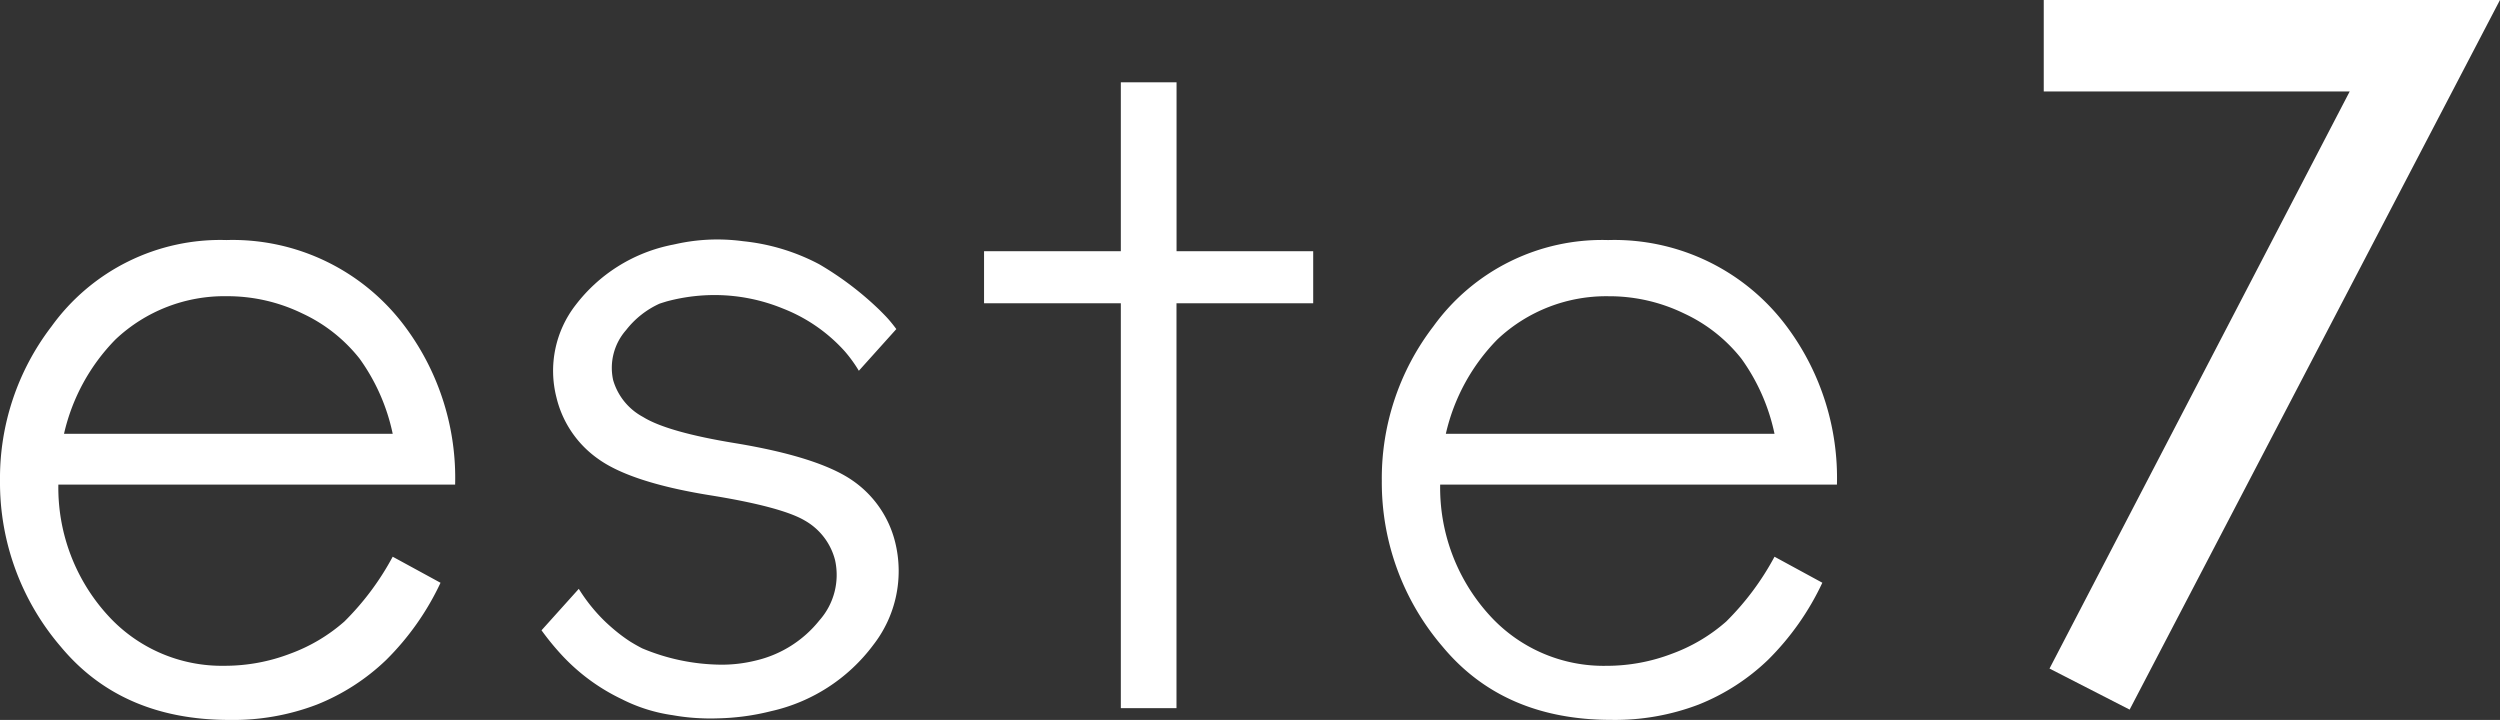 <svg xmlns="http://www.w3.org/2000/svg" width="208.368" height="60.002"><rect width="100%" height="100%" fill="#333333" stroke="none"/><g data-name="그룹 97343"><path fill="#fff" d="m32.731 46.401 3.986 2.172a22.461 22.461 0 0 1-4.531 6.432 17.89 17.89 0 0 1-5.781 3.723 19.549 19.549 0 0 1-7.269 1.277q-8.994 0-14.066-6.1A21.006 21.006 0 0 1 0 40.107a20.794 20.794 0 0 1 4.293-12.9 17.341 17.341 0 0 1 14.572-7.2 17.91 17.91 0 0 1 15.012 7.377 21.086 21.086 0 0 1 4.057 13.007H4.864a15.78 15.78 0 0 0 4.092 10.862 12.834 12.834 0 0 0 9.774 4.238 15.215 15.215 0 0 0 5.461-1.01 14.216 14.216 0 0 0 4.514-2.682 22.705 22.705 0 0 0 4.026-5.4m0-10.244a16.5 16.5 0 0 0-2.757-6.258 13.1 13.1 0 0 0-4.785-3.776 14.251 14.251 0 0 0-6.258-1.433 13.22 13.22 0 0 0-9.3 3.6 16.41 16.41 0 0 0-4.295 7.867Z" data-name="패스 32765"/><path fill="#fff" d="m147.901 46.401 3.986 2.168a22.461 22.461 0 0 1-4.531 6.432 17.89 17.89 0 0 1-5.781 3.723 19.549 19.549 0 0 1-7.269 1.277q-8.994 0-14.066-6.1a21.006 21.006 0 0 1-5.07-13.793 20.794 20.794 0 0 1 4.293-12.9 17.341 17.341 0 0 1 14.572-7.2 17.91 17.91 0 0 1 15.012 7.377 21.086 21.086 0 0 1 4.057 13.007h-33.07a15.78 15.78 0 0 0 4.092 10.864 12.834 12.834 0 0 0 9.774 4.238 15.214 15.214 0 0 0 5.461-1.01 14.215 14.215 0 0 0 4.514-2.682 22.7 22.7 0 0 0 4.026-5.4m0-10.244a16.5 16.5 0 0 0-2.757-6.258 13.1 13.1 0 0 0-4.785-3.776 14.251 14.251 0 0 0-6.258-1.433 13.22 13.22 0 0 0-9.3 3.6 16.41 16.41 0 0 0-4.295 7.867Z" data-name="패스 32766"/><path fill="#fff" d="M109.451 20.938H98.062V6.86h-4.644v14.078h-11.4v4.339h11.4v33.746h4.639V25.277h11.394Z" data-name="패스 32767"/><path fill="#fff" d="M51.911 58.317a13.577 13.577 0 0 0 4.159 1.292 17.255 17.255 0 0 0 2.39.257c.23.011.458.016.686.016s.454 0 .681-.01a19.691 19.691 0 0 0 4.446-.6 14.6 14.6 0 0 0 8.516-5.522 10.012 10.012 0 0 0 1.82-8.56 8.8 8.8 0 0 0-3.583-5.161c-1.883-1.294-5.153-2.331-9.715-3.086-3.771-.613-6.365-1.35-7.709-2.187a5.089 5.089 0 0 1-2.5-3.083 4.763 4.763 0 0 1 1.081-4.162 7.417 7.417 0 0 1 2.785-2.2c.13-.045.251-.082.372-.12l.221-.068a15.389 15.389 0 0 1 3.119-.506c.3-.017.592-.025.885-.025a15.013 15.013 0 0 1 5.675 1.118 13.57 13.57 0 0 1 5.168 3.569 11.7 11.7 0 0 1 1.175 1.623l3.123-3.474a12.644 12.644 0 0 0-.607-.763c-.2-.232-.416-.45-.624-.66l-.163-.164a26.39 26.39 0 0 0-5.043-3.822 17.288 17.288 0 0 0-6.331-1.915 16.306 16.306 0 0 0-2.144-.145 15.907 15.907 0 0 0-3.545.4l-.043.006-.025.008c-.063.014-.127.026-.191.038s-.155.03-.233.05a13.419 13.419 0 0 0-7.755 4.929 8.949 8.949 0 0 0-1.619 7.754 8.739 8.739 0 0 0 3.488 5.115c1.8 1.291 4.891 2.3 9.186 3 4.03.642 6.733 1.361 8.035 2.136a5.291 5.291 0 0 1 2.51 3.3 5.707 5.707 0 0 1-1.308 5.013 9.558 9.558 0 0 1-5.311 3.347 11.694 11.694 0 0 1-2.922.344 17.281 17.281 0 0 1-6.542-1.364 14.987 14.987 0 0 1-.977-.552 13.128 13.128 0 0 1-1.2-.878 15.63 15.63 0 0 1-.684-.593c-.112-.1-.224-.209-.334-.316a14.225 14.225 0 0 1-2.084-2.617l-3.106 3.455a22.329 22.329 0 0 0 1.7 2.076 16.484 16.484 0 0 0 5.082 3.706" data-name="패스 32768"/><path fill="#fff" d="M170.341 0v7.622h25.5l-25.02 48.1 6.678 3.422L208.365 0Z" data-name="패스 32769"/><path fill="none" d="M0 0h208.367v60H0z" data-name="사각형 103245"/></g></svg>